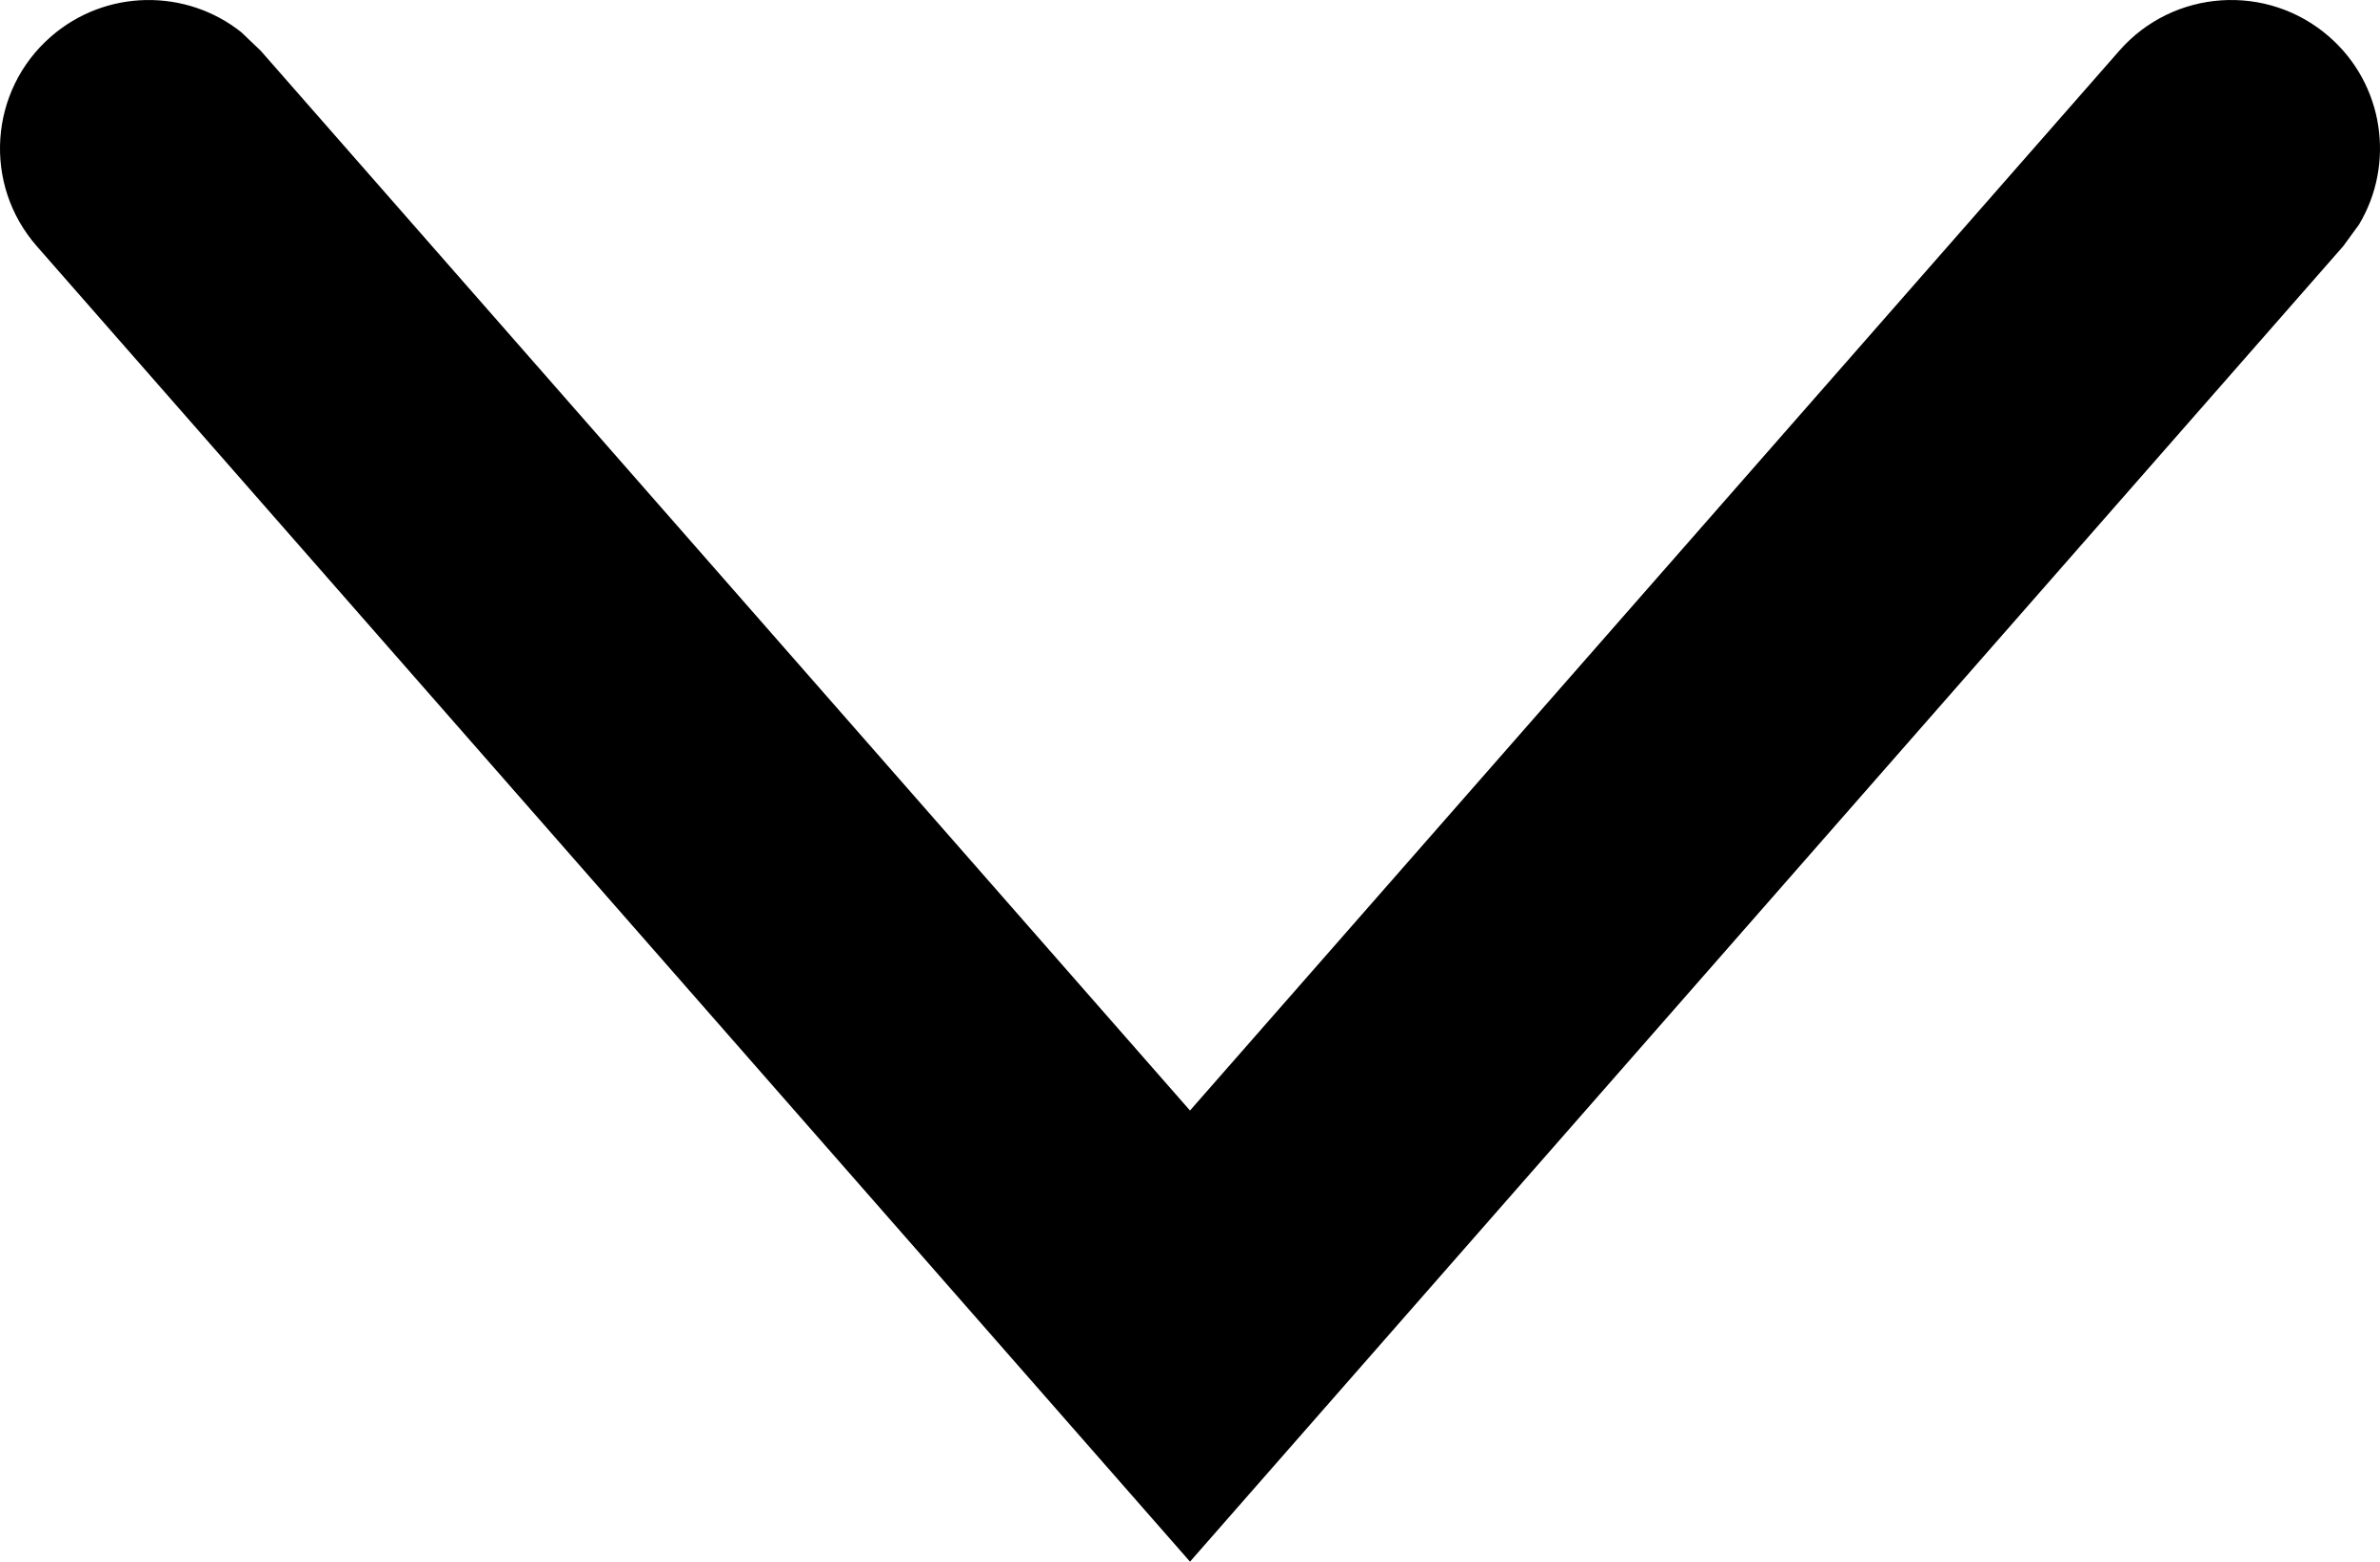 <svg xmlns="http://www.w3.org/2000/svg" width="64" height="42" viewBox="0 0 64 42">
    <g fill="none" fill-rule="evenodd">
        <g fill="#000" fill-rule="nonzero">
            <path d="M1463.99 361.364c1.454-1.66 3.981-1.828 5.644-.376 1.478 1.29 1.775 3.427.801 5.052l-.425.582L1439 402l-31.01-35.378c-1.455-1.66-1.287-4.182.376-5.634 1.478-1.29 3.639-1.301 5.122-.122l.522.498 24.99 28.503 24.99-28.503z" transform="translate(-1407 -360)"/>
        </g>
    </g>
</svg>
